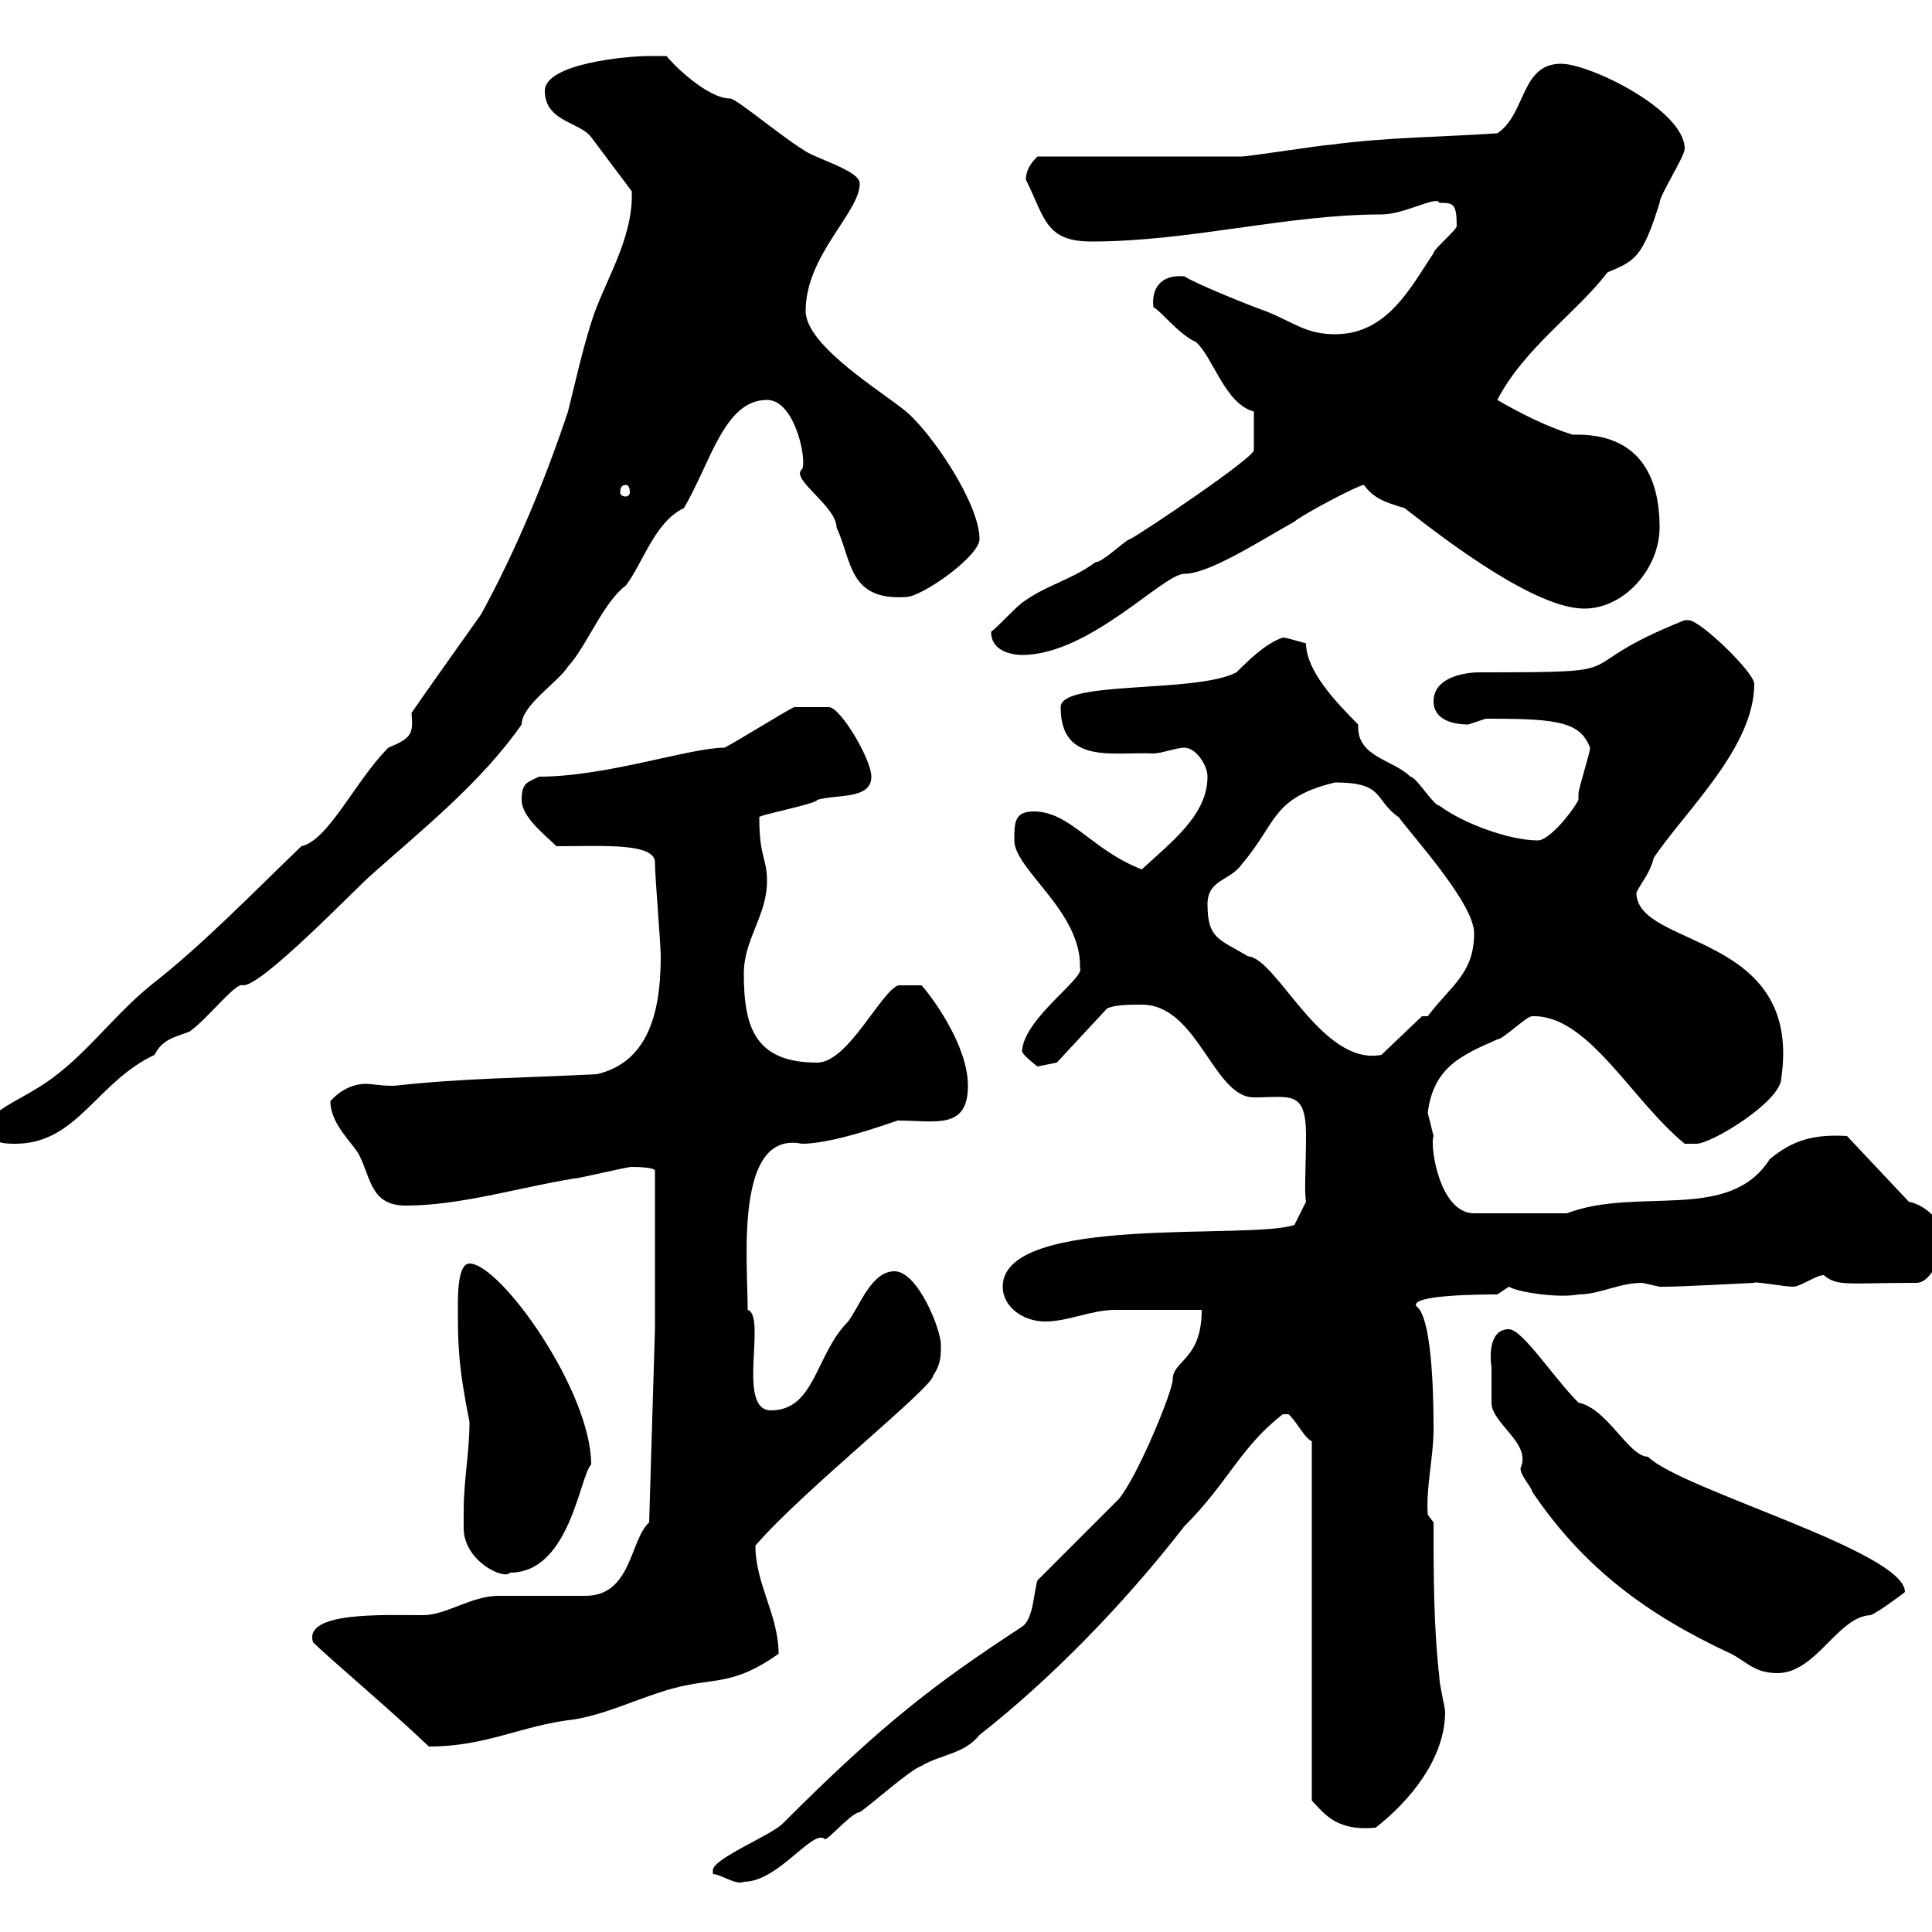 <svg xmlns="http://www.w3.org/2000/svg" xmlns:xlink="http://www.w3.org/1999/xlink" width="300" height="300"><path d="M110.70 291C111.90 291 114.30 292.80 115.50 292.20C120.90 292.20 126.30 283.80 128.10 285.60C128.70 285.60 132.30 281.40 133.50 281.40C135.30 280.20 141.30 274.80 143.10 274.20C146.10 272.40 149.70 272.40 152.10 269.40C163.20 260.70 174.60 249 183.90 237C190.80 230.10 192.60 224.70 199.20 219.60C199.20 219.60 199.20 219.60 200.10 219.60C201.60 221.10 202.50 223.20 203.70 223.80L203.70 279.60C205.50 281.40 207.30 284.40 213.60 283.80C219 279.60 224.40 273 224.40 265.80C224.40 265.20 223.50 261.60 223.50 260.40C222.60 252.60 222.60 244.20 222.60 236.40L221.70 235.20C221.40 231 222.60 226.20 222.60 222C222.60 219 222.60 204.60 219.90 202.80C219 201 230.70 201 232.50 201C232.50 201 234.30 199.80 234.30 199.80C235.80 200.70 242.10 201.60 245.10 201C248.40 201 251.40 199.20 255 199.20C255 199.20 257.70 199.80 257.70 199.80C258.60 199.80 258.60 199.80 258.60 199.80C261 199.80 272.40 199.20 272.40 199.20C272.10 198.90 277.20 199.80 278.40 199.80C279.60 199.80 282 198 283.20 198C285.30 199.80 286.80 199.20 297.60 199.20C300 199.20 301.80 194.40 301.80 192C301.80 190.20 299.40 187.20 296.40 186.60L286.80 176.40C281.70 176.10 278.40 177 274.80 180C268.50 189.90 254.40 184.20 243.30 188.40L228.90 188.40C223.50 188.40 222 177.90 222.60 176.40C222.60 176.40 221.70 172.80 221.70 172.80C222.60 165.60 227.10 163.80 232.50 161.40C233.40 161.40 237 157.80 237.90 157.80C246.60 157.50 253.20 170.70 261.60 177.60C261.60 177.60 262.20 177.60 263.40 177.60C265.80 177.60 276.60 171 276.60 167.40C279.90 144.60 254.10 147.30 254.10 138.60C255 136.80 256.20 135.60 256.80 133.20C261.60 126 272.40 116.10 272.40 106.20C272.40 104.40 264 96.30 262.20 96.30C262.20 96.30 261.60 96.30 261.60 96.30C242.10 104.10 255.90 104.40 229.80 104.40C227.10 104.40 222.60 105.30 222.60 108.90C222.60 111.60 225.30 112.50 228 112.50C228 112.50 230.70 111.60 230.70 111.60C231.60 111.60 231.60 111.60 231.60 111.60C242.10 111.60 245.40 112.20 246.90 116.10C246.90 117 245.10 122.40 245.10 123.30C245.10 123.30 245.10 124.20 245.10 124.20C244.20 126 240.60 130.50 238.80 130.50C234.30 130.50 227.10 127.80 223.50 125.10C222.60 125.10 219.90 120.60 219 120.60C216.30 117.90 210.60 117.60 210.90 112.50C207.30 108.90 202.80 104.10 202.80 99.90C201.60 99.60 199.80 99 199.20 99C196.50 99.90 193.80 102.60 192 104.40C185.70 107.70 164.70 105.60 164.70 109.80C164.70 118.80 172.80 116.70 179.10 117C180.30 117 182.70 116.10 183.90 116.10C185.70 116.10 187.50 118.80 187.50 120.60C187.50 126.60 181.80 130.80 177.30 135C169.50 132 166.20 126 160.50 126C157.50 126 157.50 127.80 157.50 130.50C157.50 135 168 141.60 167.70 150.30C168.60 151.80 159 158.10 158.70 163.20C158.70 163.80 161.10 165.60 161.10 165.60C161.10 165.60 164.10 165 164.10 165L171.90 156.60C173.10 156 175.50 156 177.30 156C186 156 188.40 170.40 194.70 170.40C200.40 170.40 202.80 169.20 202.80 176.40C202.80 180.60 202.50 185.10 202.80 186.60L201 190.20C194.40 192.60 155.70 188.40 155.70 199.80C155.70 202.80 158.70 205.20 162.30 205.20C165.90 205.20 169.50 203.40 173.10 203.40C174.90 203.40 184.50 203.40 186.60 203.40C186.60 211.20 182.10 211.20 182.10 214.20C182.10 216 176.70 229.20 173.70 232.80C171.90 234.60 162.90 243.60 161.10 245.40C160.50 247.20 160.50 251.40 158.70 252.60C144.90 261.60 136.80 267.90 121.50 283.20C119.70 285 110.70 288.60 110.70 290.40C110.70 291 110.70 291 110.70 291ZM48.60 255C51 257.40 60.30 265.20 66.60 271.20C75.60 271.20 81 267.90 89.10 267C94.50 266.10 99 263.70 104.40 262.20C111 260.40 113.70 261.90 120.90 256.80C120.90 250.80 117.30 246 117.30 240C124.50 231.60 144.90 215.40 144.90 213.60C146.10 211.80 146.10 210.60 146.10 208.80C146.10 206.40 142.50 197.40 138.90 197.40C135.30 197.40 133.50 202.80 131.70 205.20C126.60 210.30 126.60 219 119.70 219C114.30 219 119.10 204.30 116.10 203.40C116.10 195.90 114 175.50 124.50 177.60C130.20 177.60 140.70 173.40 139.50 174C145.20 174 150.30 175.50 150.30 168.60C150.30 162.60 145.20 155.40 143.10 153L139.50 153C136.80 153.90 131.70 165 126.90 165C117.30 165 115.50 159.60 115.50 151.20C115.50 145.80 119.10 142.20 119.10 136.80C119.10 133.20 117.90 133.20 117.90 126.90C117.60 126.60 126.90 124.80 126.90 124.20C129.90 123.30 135.30 124.20 135.30 120.60C135.30 117.90 130.50 109.80 128.70 109.80C128.10 109.80 126.60 109.80 123.30 109.80C121.50 110.70 114.30 115.20 112.50 116.10C107.10 116.10 94.20 120.60 83.70 120.60C81.90 121.50 81 121.50 81 124.20C81 126.90 84.60 129.60 86.40 131.40C93.60 131.40 102 130.80 101.70 134.10C101.70 135.90 102.60 146.70 102.60 148.50C102.60 158.10 100.20 165 92.70 166.80C81 167.40 72 167.40 61.20 168.60C58.80 168.60 57.90 168.30 56.70 168.30C55.80 168.30 53.40 168.60 51.30 171C51.30 174.60 54.90 177.60 55.80 179.40C57.60 183 57.60 187.20 63 187.20C71.40 187.20 80.10 184.50 89.10 183C90 183 97.20 181.20 98.10 181.20C98.40 181.20 101.70 181.20 101.70 181.80L101.70 206.40L100.80 236.40C97.80 239.10 98.10 247.80 90.90 247.80C89.10 247.80 79.20 247.80 77.40 247.80C73.20 247.80 69.30 250.80 65.70 250.80C59.70 250.80 47.10 250.20 48.60 255ZM231.60 212.40C231.60 214.20 231.60 217.80 231.60 217.80C231.60 221.10 237.90 224.10 236.10 228C236.10 229.20 237.90 231 237.90 231.60C246 243.60 255.90 250.80 268.80 256.80C271.20 258 272.40 259.80 276 259.80C282 259.80 285.30 251.10 290.40 250.80C291 250.80 295.50 247.50 295.80 247.20C295.80 240.90 261 231.30 255.90 226.20C252.90 226.20 249.60 218.70 245.10 217.80C241.20 213.90 236.40 206.40 234.30 206.40C231.30 206.40 231.30 210.30 231.60 212.40ZM72 234.60C72 235.50 72 236.40 72 237.30C72 242.40 78.30 245.40 79.20 244.20C88.50 244.20 90 229.20 91.80 227.40C91.80 216 77.70 196.20 72.90 196.20C71.10 196.20 71.10 201 71.10 202.80C71.10 208.50 71.10 211.80 72.90 220.80C72.90 225.60 72 229.80 72 234.60ZM-1.80 174.60C-1.80 177.60 0.60 177.60 2.40 177.60C12 177.60 15 168 24 163.80C25.20 161.40 27 161.10 29.40 160.20C32.40 158.10 36.60 152.40 37.80 153C40.80 153 55.20 138 57.60 135.90C65.70 128.70 74.70 121.50 81 112.50C81 109.50 86.70 105.90 88.20 103.50C91.20 100.20 93.60 93.60 97.20 90.90C99.90 87.30 101.70 81 106.20 78.90C110.40 71.70 112.50 62.10 119.10 62.10C123.60 62.10 125.40 72 124.50 72.90C122.70 74.40 129.90 78.60 129.90 81.90C132.30 87 131.70 93.30 140.70 92.70C143.10 92.70 152.10 86.40 152.10 83.70C152.10 78.30 144.90 67.50 140.70 63.90C137.10 60.90 125.10 53.70 125.10 48.30C125.10 39.60 133.50 33 133.50 28.50C133.50 26.40 126.30 24.60 124.50 23.10C121.50 21.30 114.30 15.30 113.40 15.30C109.80 15.30 104.40 9.90 103.50 8.70C103.50 8.70 101.70 8.70 100.80 8.70C97.20 8.70 84.60 9.90 84.60 14.10C84.60 18.90 90 18.90 91.80 21.30C92.70 22.50 97.20 28.50 98.10 29.70C98.40 37.20 93.60 44.10 91.80 50.10C90.30 54.90 89.40 59.10 88.20 63.90C84.60 74.70 80.10 85.50 74.70 95.40C74.70 95.40 65.10 108.90 63.90 110.70C64.20 114 63.90 114.60 60.30 116.10C55.20 121.20 51 130.50 46.80 131.40C39.60 138.30 31.50 146.70 23.40 153C16.80 158.40 12.60 165 5.40 169.20C3.60 170.40-1.80 172.80-1.80 174.60ZM187.50 140.40C187.50 136.50 191.10 136.80 192.90 134.10C198.30 127.80 197.40 123.90 207.30 121.50C215.10 121.50 213.30 124.20 217.20 126.90C219.90 130.50 228.90 140.40 228.90 144.90C228.90 151.20 225.30 153 221.70 157.80L220.80 157.80L214.50 163.80C205.20 165.60 198.30 148.80 193.80 148.50C189.30 145.80 187.50 145.80 187.50 140.40ZM153.90 98.10C153.90 101.70 158.40 101.70 158.70 101.70C169.20 101.70 180.60 89.10 183.90 89.10C187.80 89.10 195.60 84 201 81C201.90 80.10 210.90 75.30 211.80 75.30C213.30 77.40 215.10 78 218.10 78.90C225 84.30 238.50 94.50 246 94.50C252.30 94.50 257.70 88.20 257.70 81.90C257.70 73.80 254.40 67.20 244.20 67.50C240.30 66.30 236.10 64.20 232.50 62.10C236.70 54 244.80 48.60 249.60 42.30C253.80 40.50 255 40.20 257.70 31.50C257.70 30.30 261.60 24.30 261.60 23.10C261.60 17.10 246.90 9.90 242.40 9.90C236.10 9.90 237 17.70 232.50 20.70C223.50 21.30 215.40 21.30 206.40 22.50C205.50 22.50 193.80 24.30 192.90 24.30C188.40 24.30 165.90 24.30 161.10 24.30C160.50 24.90 159.30 26.10 159.30 27.90C162.30 33.90 162.30 37.50 169.50 37.50C184.80 37.50 199.80 33.30 214.50 33.30C218.10 33.30 223.20 30.30 223.50 31.50C225.60 31.50 226.20 31.50 226.20 35.10C226.20 35.70 222.60 38.70 222.60 39.30C219 44.70 215.40 51.90 207.30 51.90C202.80 51.90 201 50.10 196.50 48.30C194.70 47.70 185.70 44.10 183.90 42.90C180 42.60 178.80 45 179.10 47.70C180.30 48.30 183 51.90 185.70 53.10C188.40 55.50 190.20 62.70 194.70 63.90L194.70 69.90C194.70 71.10 177.30 82.80 175.50 83.70C174.90 83.70 171.30 87.30 170.10 87.30C166.50 90 162.30 90.90 158.70 93.60C157.50 94.50 155.10 97.20 153.90 98.10ZM97.20 75.30C97.50 75.30 97.80 75.60 97.80 76.50C97.80 76.80 97.50 77.10 97.20 77.10C96.60 77.10 96.30 76.80 96.30 76.50C96.30 75.60 96.60 75.30 97.20 75.30Z"/></svg>